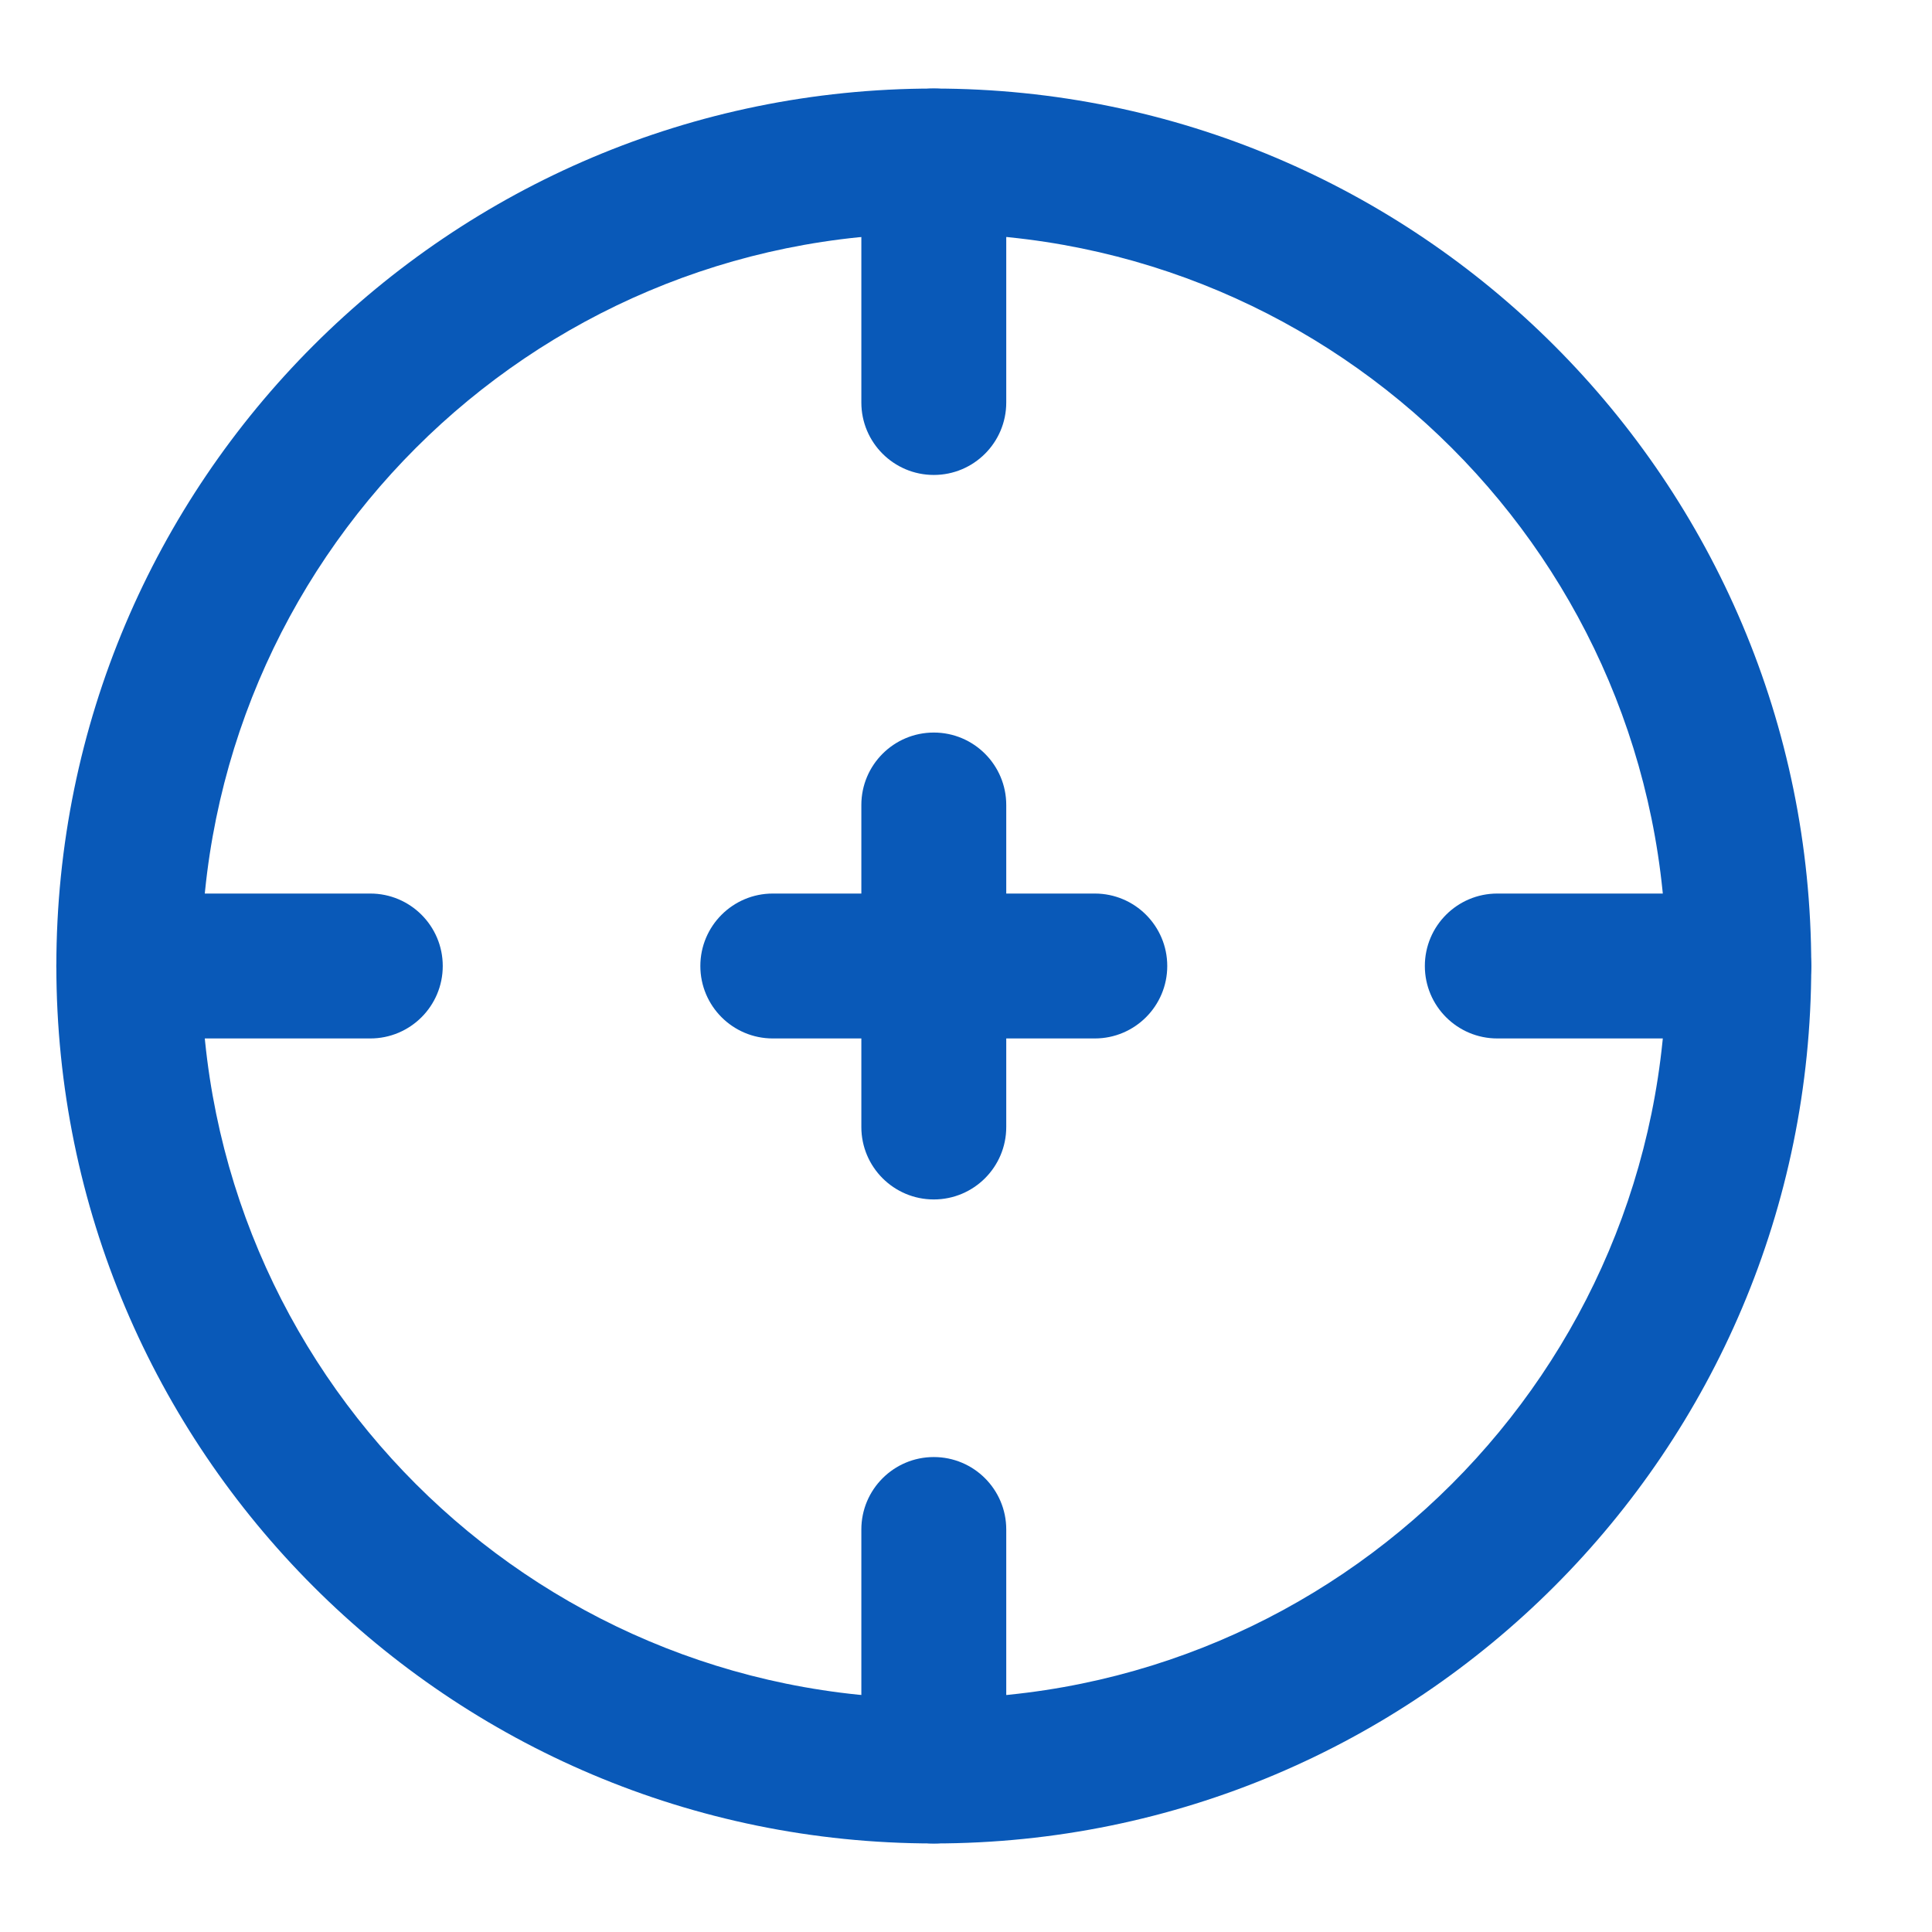 <?xml version="1.0" encoding="UTF-8"?> <svg xmlns="http://www.w3.org/2000/svg" width="24" height="24" viewBox="0 0 24 24" fill="none"><path d="M20.7 12C20.7 6.974 16.626 2.9 11.6 2.9C6.574 2.9 2.5 6.974 2.5 12C2.5 17.026 6.574 21.1 11.6 21.1C16.626 21.1 20.7 17.026 20.7 12ZM22.5 12C22.5 18.02 17.62 22.9 11.6 22.9C5.58 22.9 0.7 18.02 0.7 12C0.7 5.98 5.58 1.1 11.6 1.1C17.62 1.1 22.5 5.98 22.5 12Z" fill="#0959B8"></path><path d="M4.6 11.1C5.097 11.1 5.5 11.503 5.5 12C5.5 12.497 5.097 12.9 4.6 12.9H1.6C1.103 12.9 0.7 12.497 0.7 12C0.7 11.503 1.103 11.1 1.6 11.1H4.6Z" fill="#0959B8"></path><path d="M21.6 11.1C22.097 11.1 22.5 11.503 22.5 12C22.5 12.497 22.097 12.9 21.6 12.9H18.6C18.103 12.9 17.7 12.497 17.7 12C17.7 11.503 18.103 11.1 18.6 11.1H21.6Z" fill="#0959B8"></path><path d="M10.7 22V19C10.7 18.503 11.103 18.1 11.6 18.1C12.097 18.1 12.5 18.503 12.5 19V22C12.5 22.497 12.097 22.9 11.6 22.9C11.103 22.9 10.7 22.497 10.7 22Z" fill="#0959B8"></path><path d="M10.7 5V2C10.7 1.503 11.103 1.1 11.6 1.1C12.097 1.1 12.5 1.503 12.5 2V5C12.5 5.497 12.097 5.9 11.6 5.9C11.103 5.9 10.7 5.497 10.7 5Z" fill="#0959B8"></path><path d="M13.6 11.1C14.097 11.1 14.5 11.503 14.5 12C14.5 12.497 14.097 12.9 13.6 12.9H9.6C9.103 12.9 8.7 12.497 8.7 12C8.7 11.503 9.103 11.1 9.6 11.1H13.6Z" fill="#0959B8"></path><path d="M10.7 14V10C10.7 9.503 11.103 9.1 11.6 9.1C12.097 9.1 12.5 9.503 12.5 10V14C12.5 14.497 12.097 14.9 11.6 14.9C11.103 14.9 10.7 14.497 10.7 14Z" fill="#0959B8"></path></svg> 